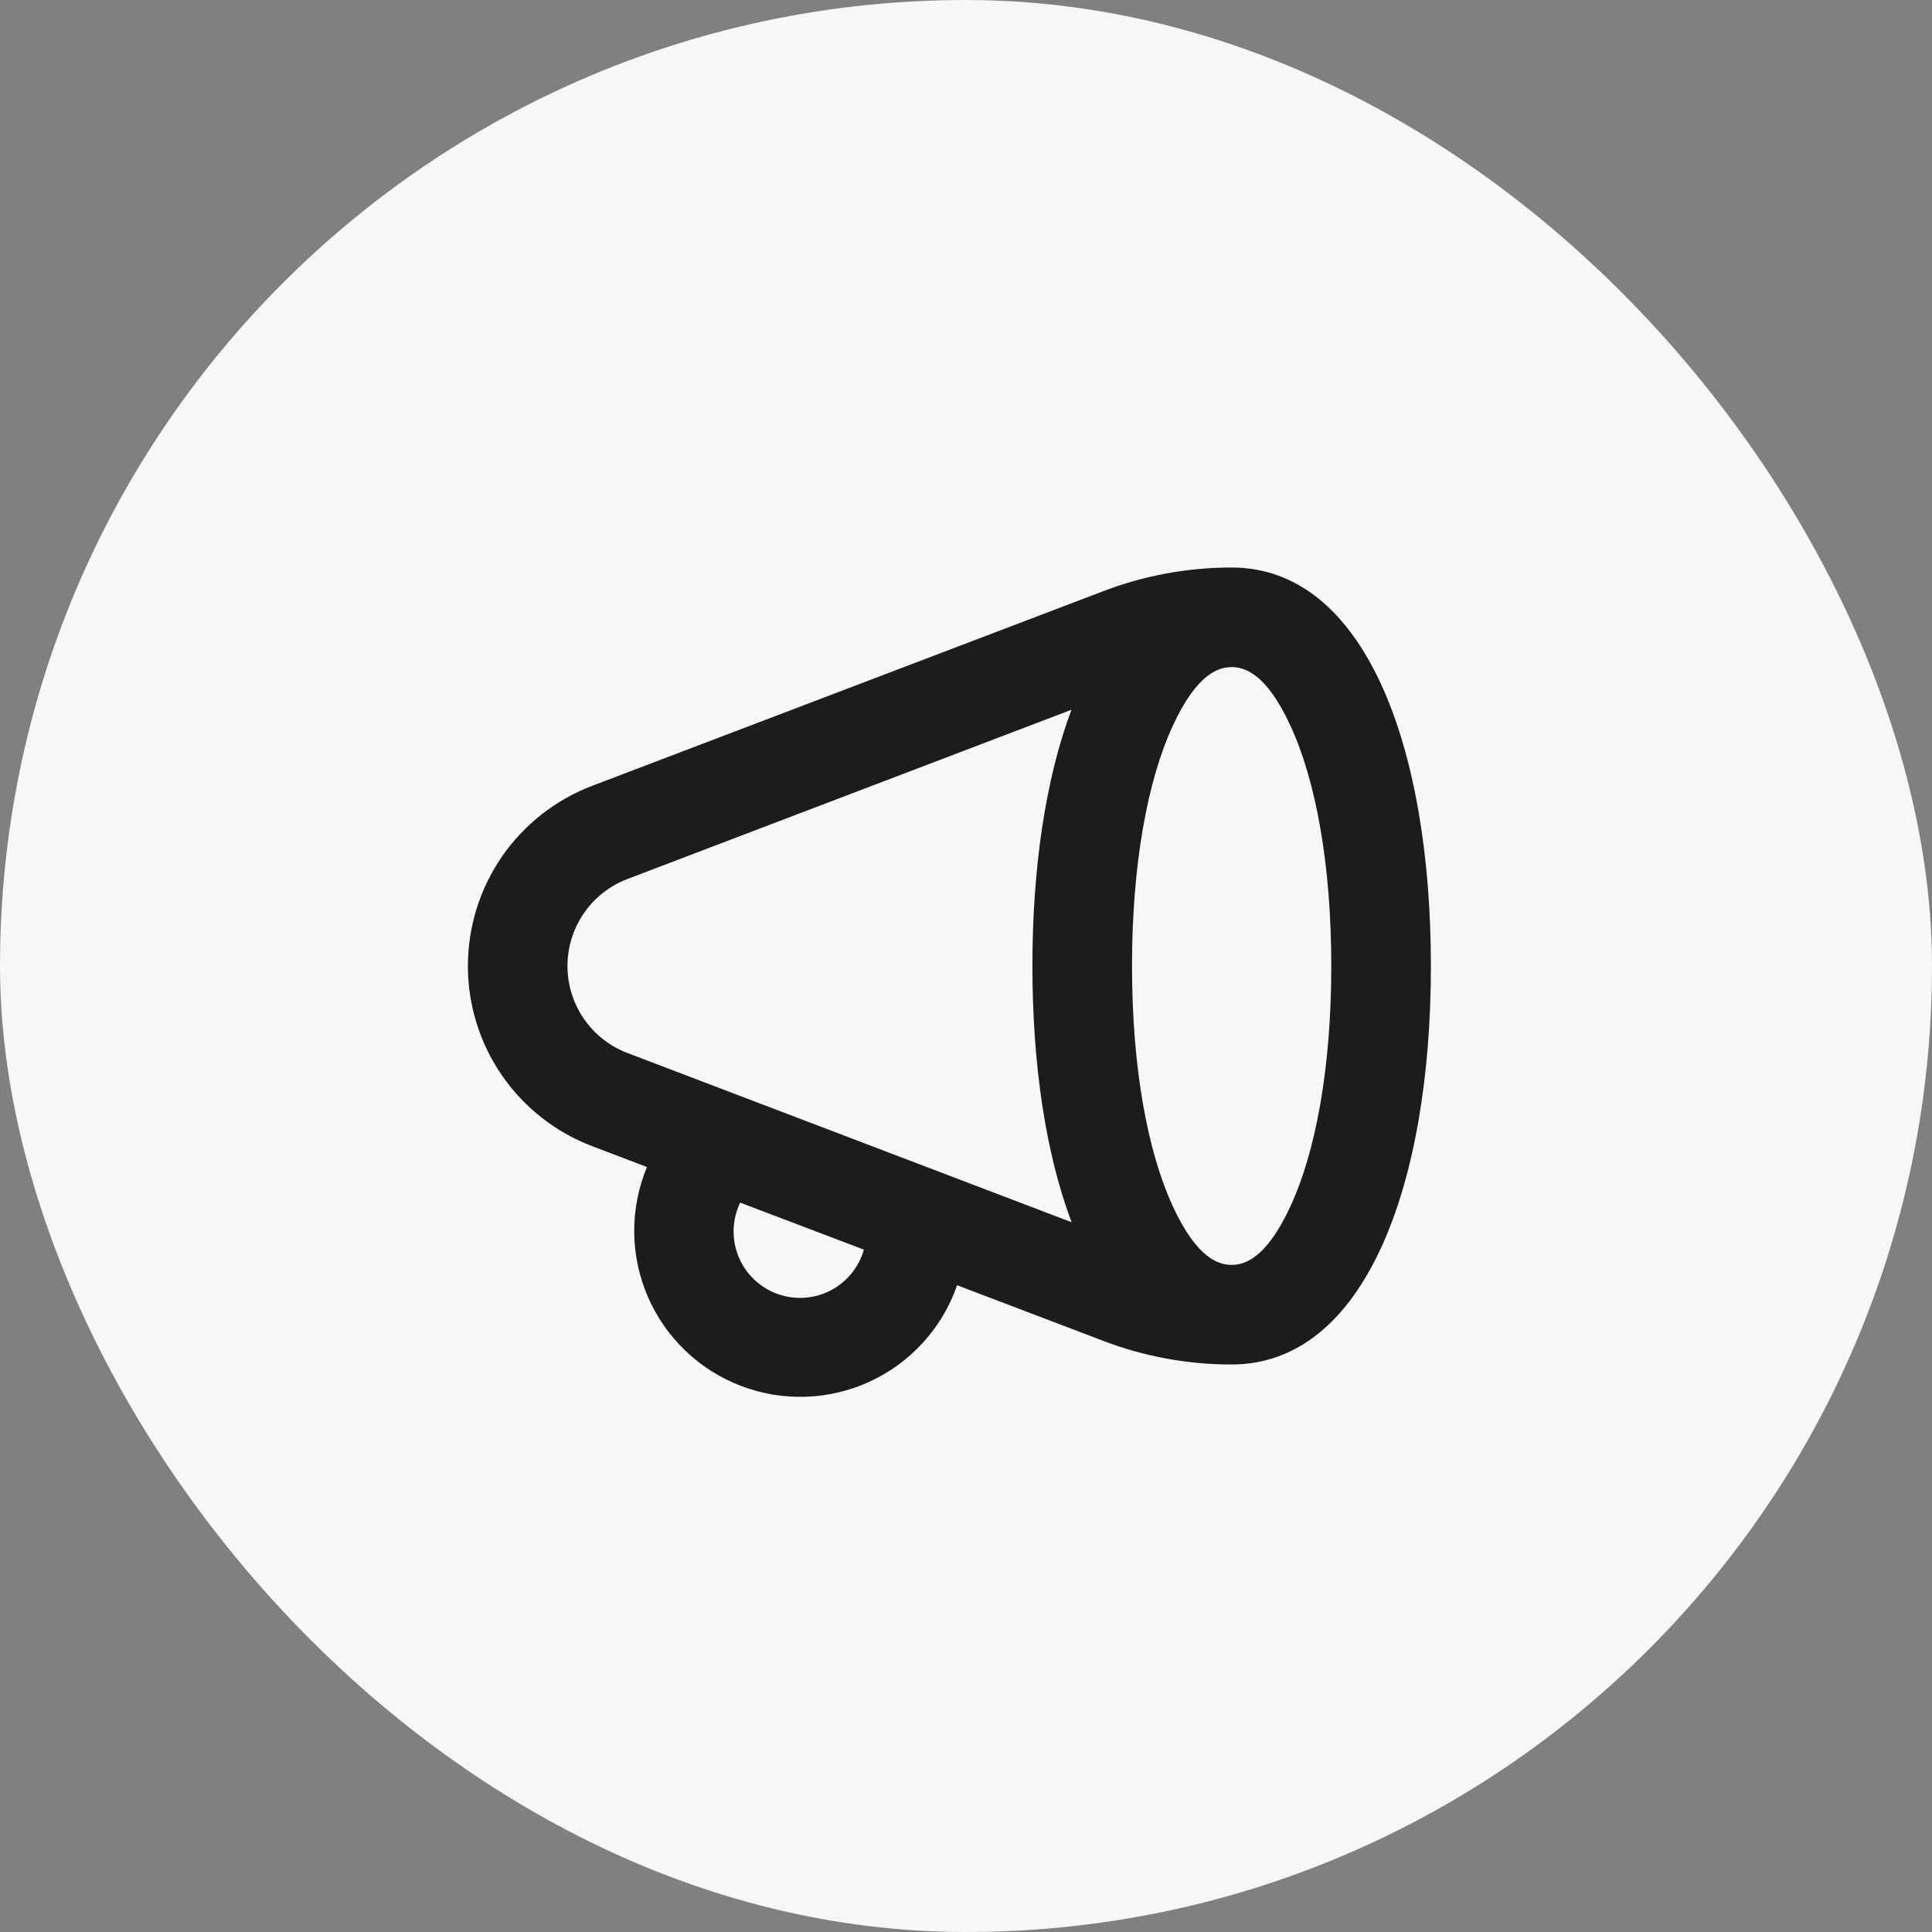 <svg width="43" height="43" viewBox="0 0 43 43" fill="none" xmlns="http://www.w3.org/2000/svg">
<rect x="0" y="0" width="43" height="43" fill="#808080" stroke="none"/>
<rect width="43" height="43" rx="21.5" fill="#F7F7F7"/>
<path fill-rule="evenodd" clip-rule="evenodd" d="M26.101 26.843C26.654 28.047 27.155 28.152 27.412 28.152C27.669 28.152 28.171 28.047 28.723 26.843C29.281 25.637 29.63 23.773 29.63 21.5C29.63 19.227 29.281 17.363 28.723 16.157C28.171 14.952 27.671 14.848 27.412 14.848C27.154 14.848 26.654 14.954 26.101 16.157C25.544 17.361 25.195 19.227 25.195 21.5C25.195 23.773 25.544 25.637 26.101 26.843ZM22.978 21.5C22.978 23.672 23.269 25.661 23.85 27.203L13.964 23.436C13.572 23.287 13.234 23.022 12.996 22.676C12.758 22.33 12.63 21.92 12.63 21.5C12.63 21.08 12.758 20.67 12.996 20.324C13.234 19.979 13.572 19.713 13.964 19.564L23.847 15.797C23.268 17.339 22.978 19.33 22.978 21.5ZM27.412 30.369C30.369 30.369 31.847 26.399 31.847 21.5C31.847 16.602 30.369 12.631 27.412 12.631C26.435 12.631 25.466 12.809 24.554 13.158L13.177 17.491C12.364 17.801 11.665 18.35 11.171 19.066C10.678 19.782 10.414 20.631 10.414 21.5C10.414 22.37 10.678 23.218 11.171 23.934C11.665 24.65 12.364 25.199 13.177 25.509L14.399 25.974C14.209 26.431 14.113 26.921 14.115 27.416C14.118 27.91 14.221 28.4 14.416 28.854C14.611 29.308 14.896 29.719 15.253 30.061C15.61 30.404 16.032 30.671 16.494 30.847C16.957 31.023 17.45 31.105 17.944 31.087C18.438 31.069 18.924 30.952 19.372 30.743C19.821 30.534 20.222 30.237 20.554 29.87C20.885 29.503 21.14 29.073 21.302 28.605L24.554 29.843C25.466 30.192 26.435 30.37 27.412 30.369ZM19.228 27.813L16.474 26.767C16.385 26.951 16.336 27.152 16.328 27.356C16.321 27.561 16.357 27.765 16.432 27.955C16.508 28.145 16.622 28.318 16.768 28.461C16.914 28.605 17.088 28.717 17.279 28.79C17.47 28.863 17.674 28.895 17.879 28.885C18.083 28.875 18.284 28.822 18.467 28.731C18.65 28.639 18.812 28.511 18.943 28.353C19.073 28.196 19.17 28.013 19.227 27.816" fill="#1C1C1C"/>
</svg>
